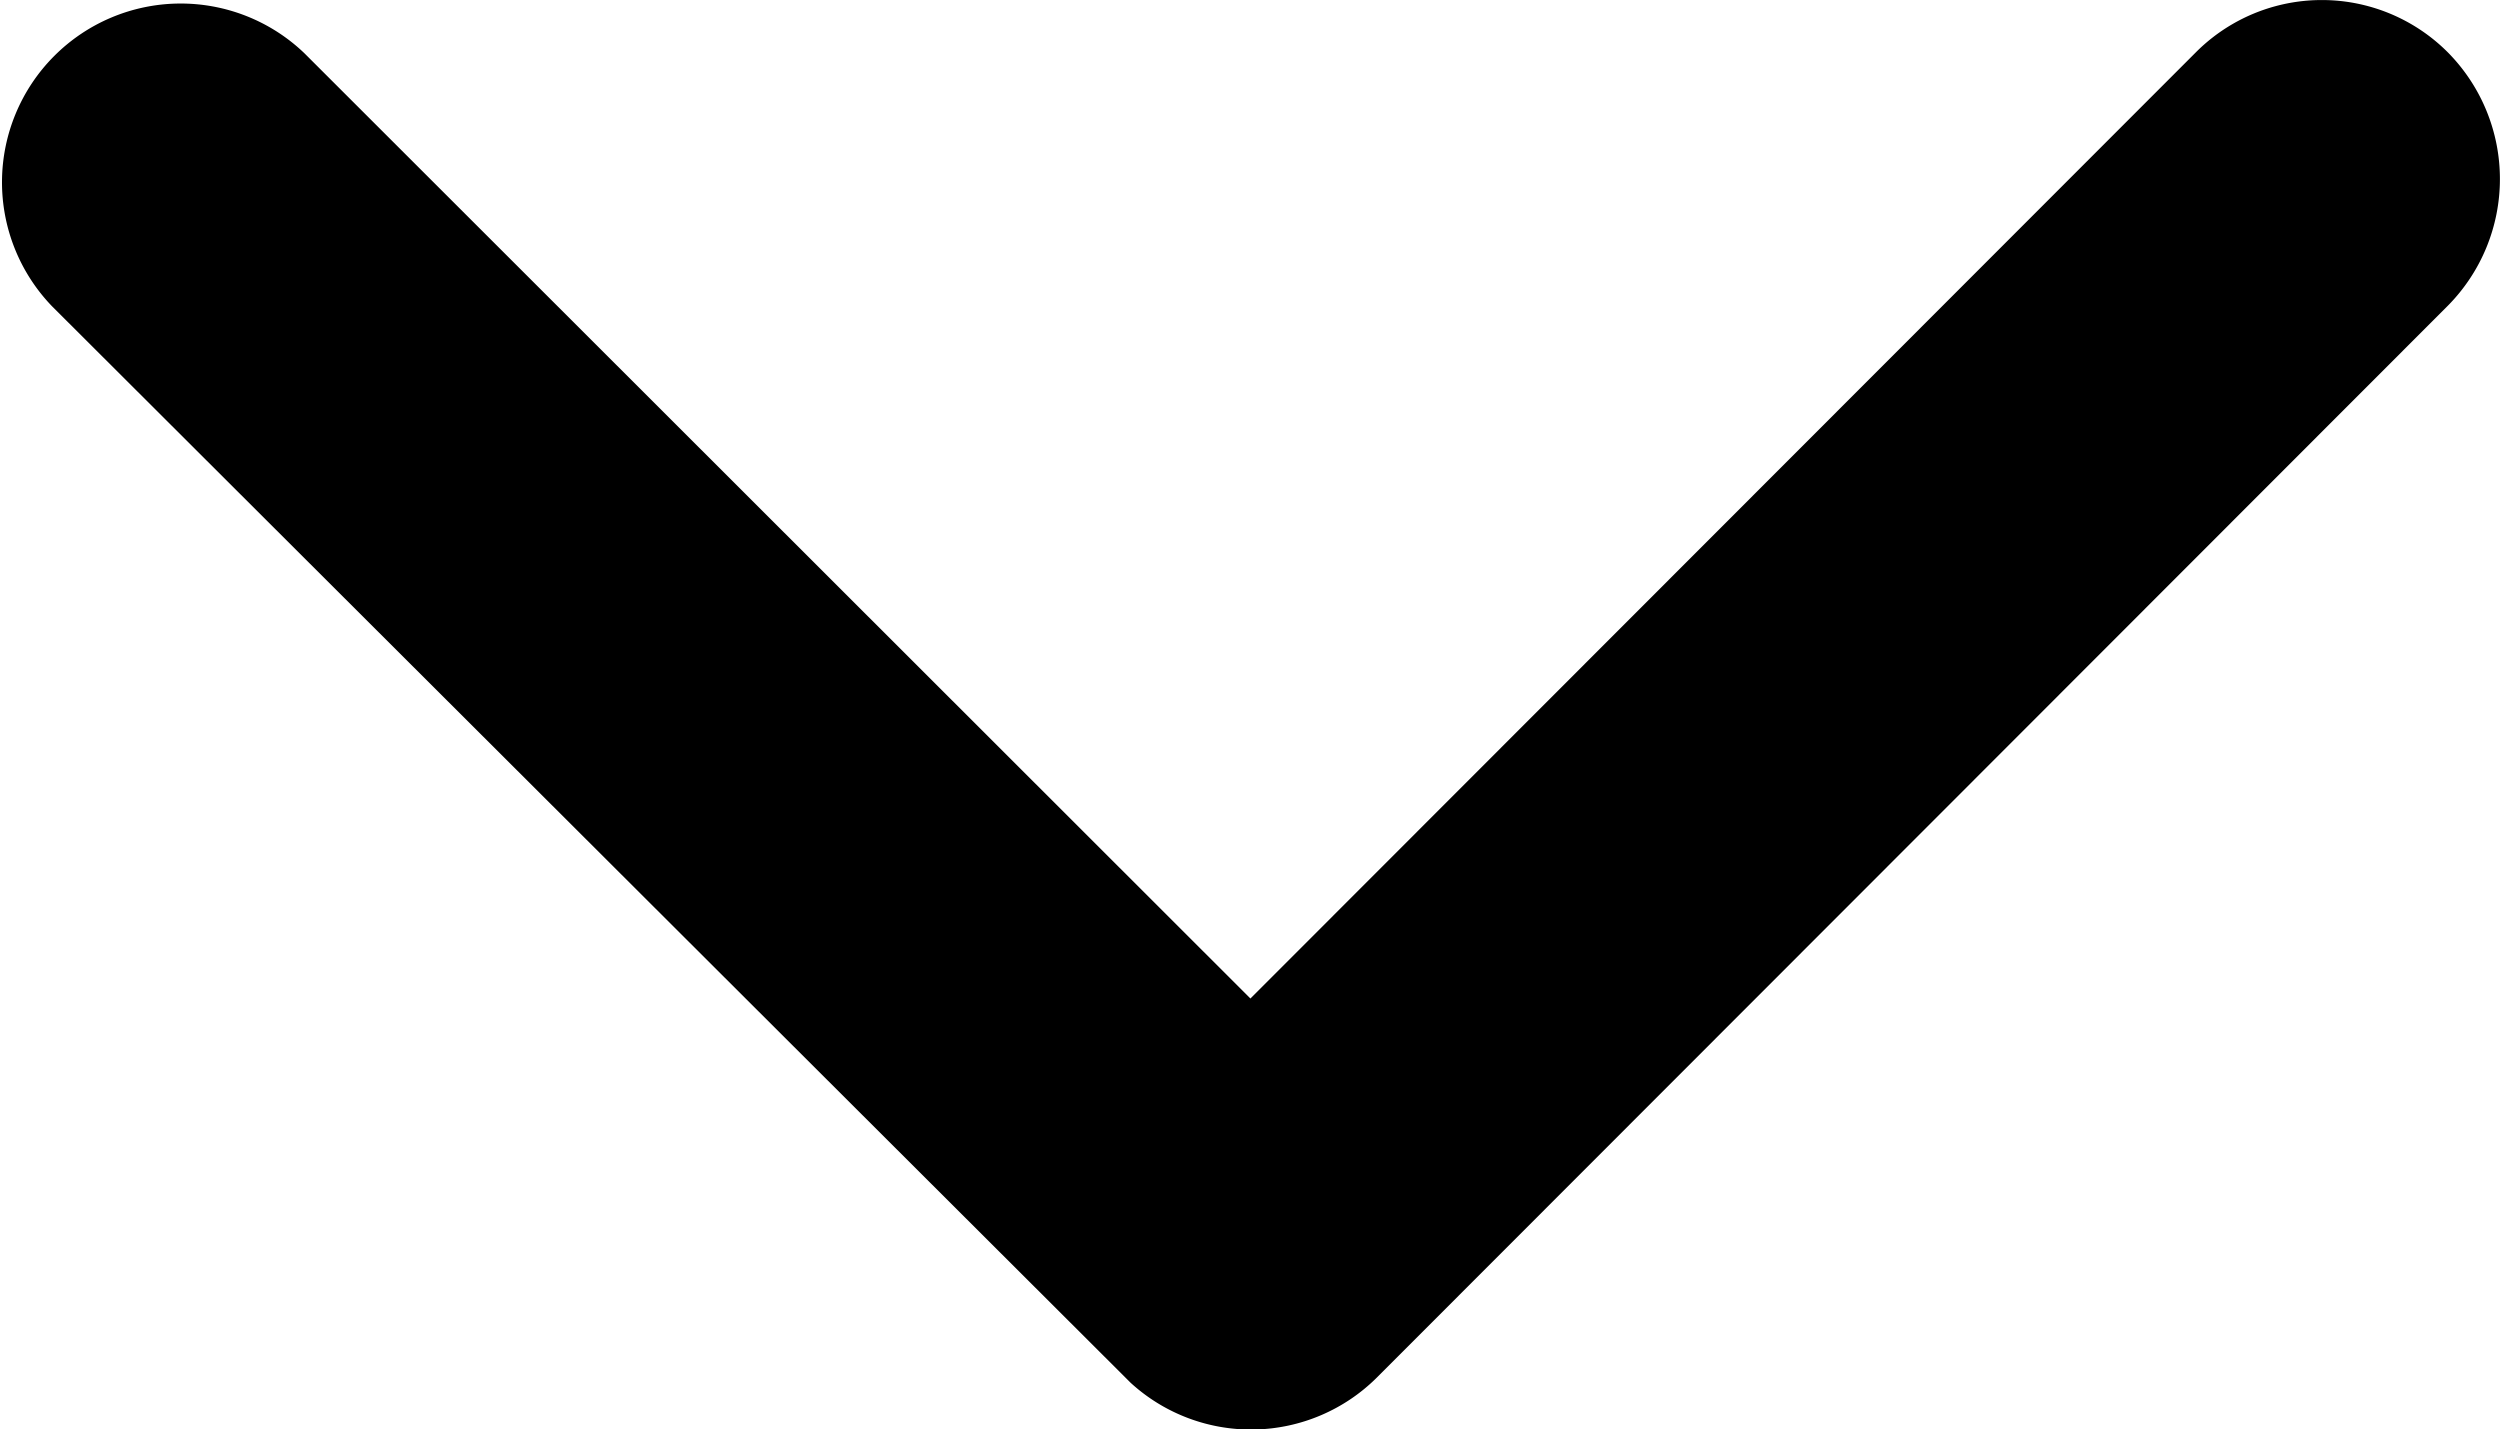 <svg xmlns="http://www.w3.org/2000/svg" width="29.992" height="17.148" viewBox="0 0 29.992 17.148">
  <path id="Icon_ionic-ios-arrow-down" data-name="Icon ionic-ios-arrow-down" d="M21.189,23.225l11.34-11.349a2.134,2.134,0,0,1,3.027,0,2.161,2.161,0,0,1,0,3.036L22.707,27.771a2.139,2.139,0,0,1-2.956.063L6.813,14.921A2.144,2.144,0,0,1,9.84,11.885Z" transform="translate(-6.188 -11.246)"/>
</svg>
